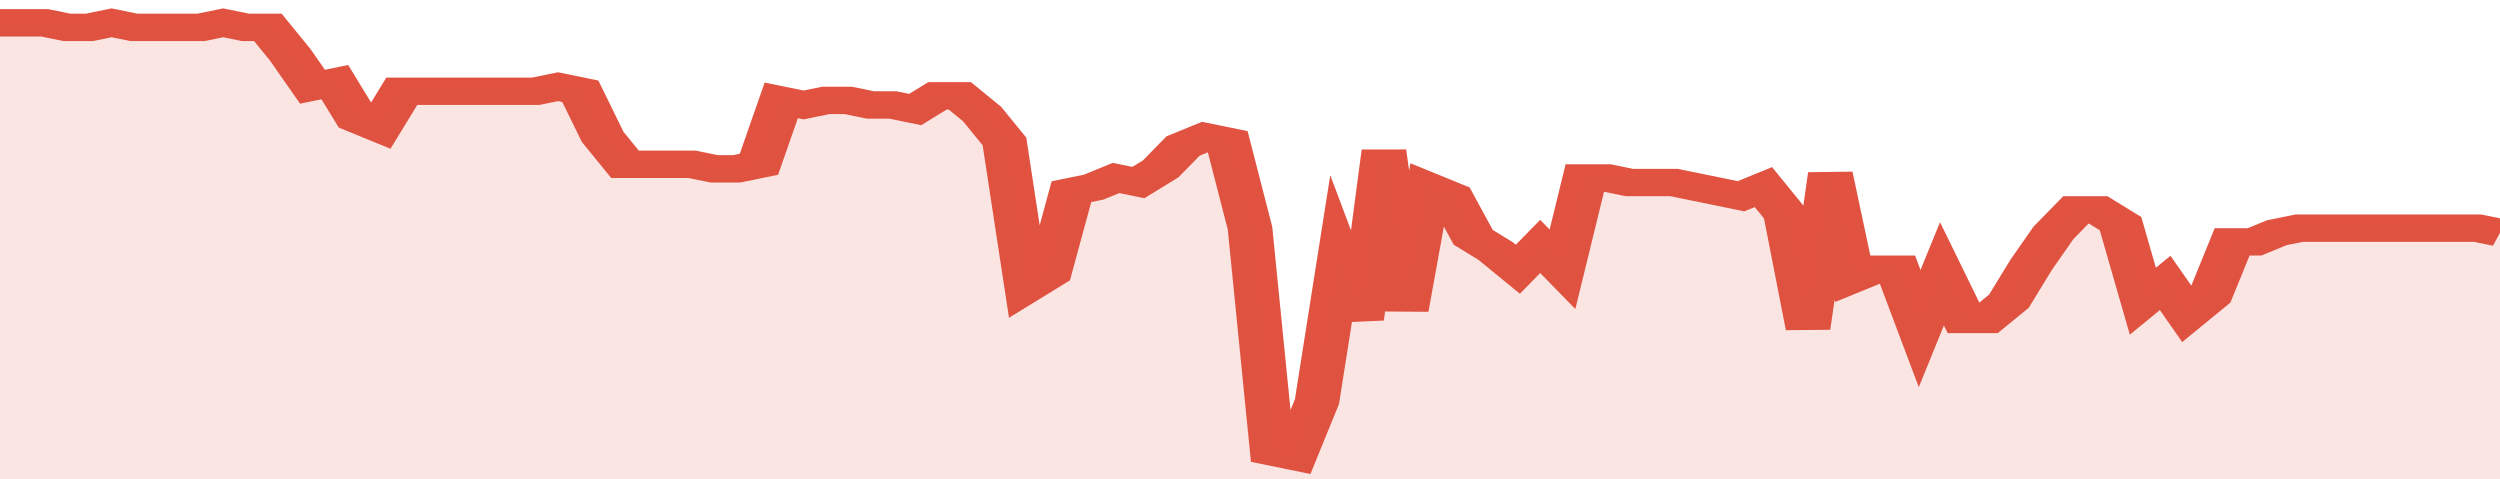 <svg xmlns="http://www.w3.org/2000/svg" viewBox="0 0 336 105" width="120" height="23" preserveAspectRatio="none">
				 <polyline fill="none" stroke="#E15241" stroke-width="6" points="0, 5 3, 5 6, 5 9, 6 12, 6 15, 5 18, 6 21, 6 24, 6 27, 6 30, 5 33, 6 36, 6 39, 12 42, 19 45, 18 48, 26 51, 28 54, 20 57, 20 60, 20 63, 20 66, 20 69, 20 72, 20 75, 19 78, 20 81, 30 84, 36 87, 36 90, 36 93, 36 96, 37 99, 37 102, 36 105, 22 108, 23 111, 22 114, 22 117, 23 120, 23 123, 24 126, 21 129, 21 132, 25 135, 31 138, 63 141, 60 144, 42 147, 41 150, 39 153, 40 156, 37 159, 32 162, 30 165, 31 168, 50 171, 99 174, 100 177, 88 180, 57 183, 70 186, 33 189, 68 192, 41 195, 43 198, 52 201, 55 204, 59 207, 54 210, 59 213, 39 216, 39 219, 40 222, 40 225, 40 228, 41 231, 42 234, 43 237, 41 240, 47 243, 72 246, 38 249, 61 252, 59 255, 59 258, 72 261, 60 264, 70 267, 70 270, 66 273, 58 276, 51 279, 46 282, 46 285, 49 288, 66 291, 62 294, 69 297, 65 300, 53 303, 53 306, 51 309, 50 312, 50 315, 50 318, 50 321, 50 324, 50 327, 50 330, 50 333, 50 336, 51 336, 51 "> </polyline>
				 <polygon fill="#E15241" opacity="0.15" points="0, 105 0, 5 3, 5 6, 5 9, 6 12, 6 15, 5 18, 6 21, 6 24, 6 27, 6 30, 5 33, 6 36, 6 39, 12 42, 19 45, 18 48, 26 51, 28 54, 20 57, 20 60, 20 63, 20 66, 20 69, 20 72, 20 75, 19 78, 20 81, 30 84, 36 87, 36 90, 36 93, 36 96, 37 99, 37 102, 36 105, 22 108, 23 111, 22 114, 22 117, 23 120, 23 123, 24 126, 21 129, 21 132, 25 135, 31 138, 63 141, 60 144, 42 147, 41 150, 39 153, 40 156, 37 159, 32 162, 30 165, 31 168, 50 171, 99 174, 100 177, 88 180, 57 183, 70 186, 33 189, 68 192, 41 195, 43 198, 52 201, 55 204, 59 207, 54 210, 59 213, 39 216, 39 219, 40 222, 40 225, 40 228, 41 231, 42 234, 43 237, 41 240, 47 243, 72 246, 38 249, 61 252, 59 255, 59 258, 72 261, 60 264, 70 267, 70 270, 66 273, 58 276, 51 279, 46 282, 46 285, 49 288, 66 291, 62 294, 69 297, 65 300, 53 303, 53 306, 51 309, 50 312, 50 315, 50 318, 50 321, 50 324, 50 327, 50 330, 50 333, 50 336, 51 336, 105 "></polygon>
			</svg>